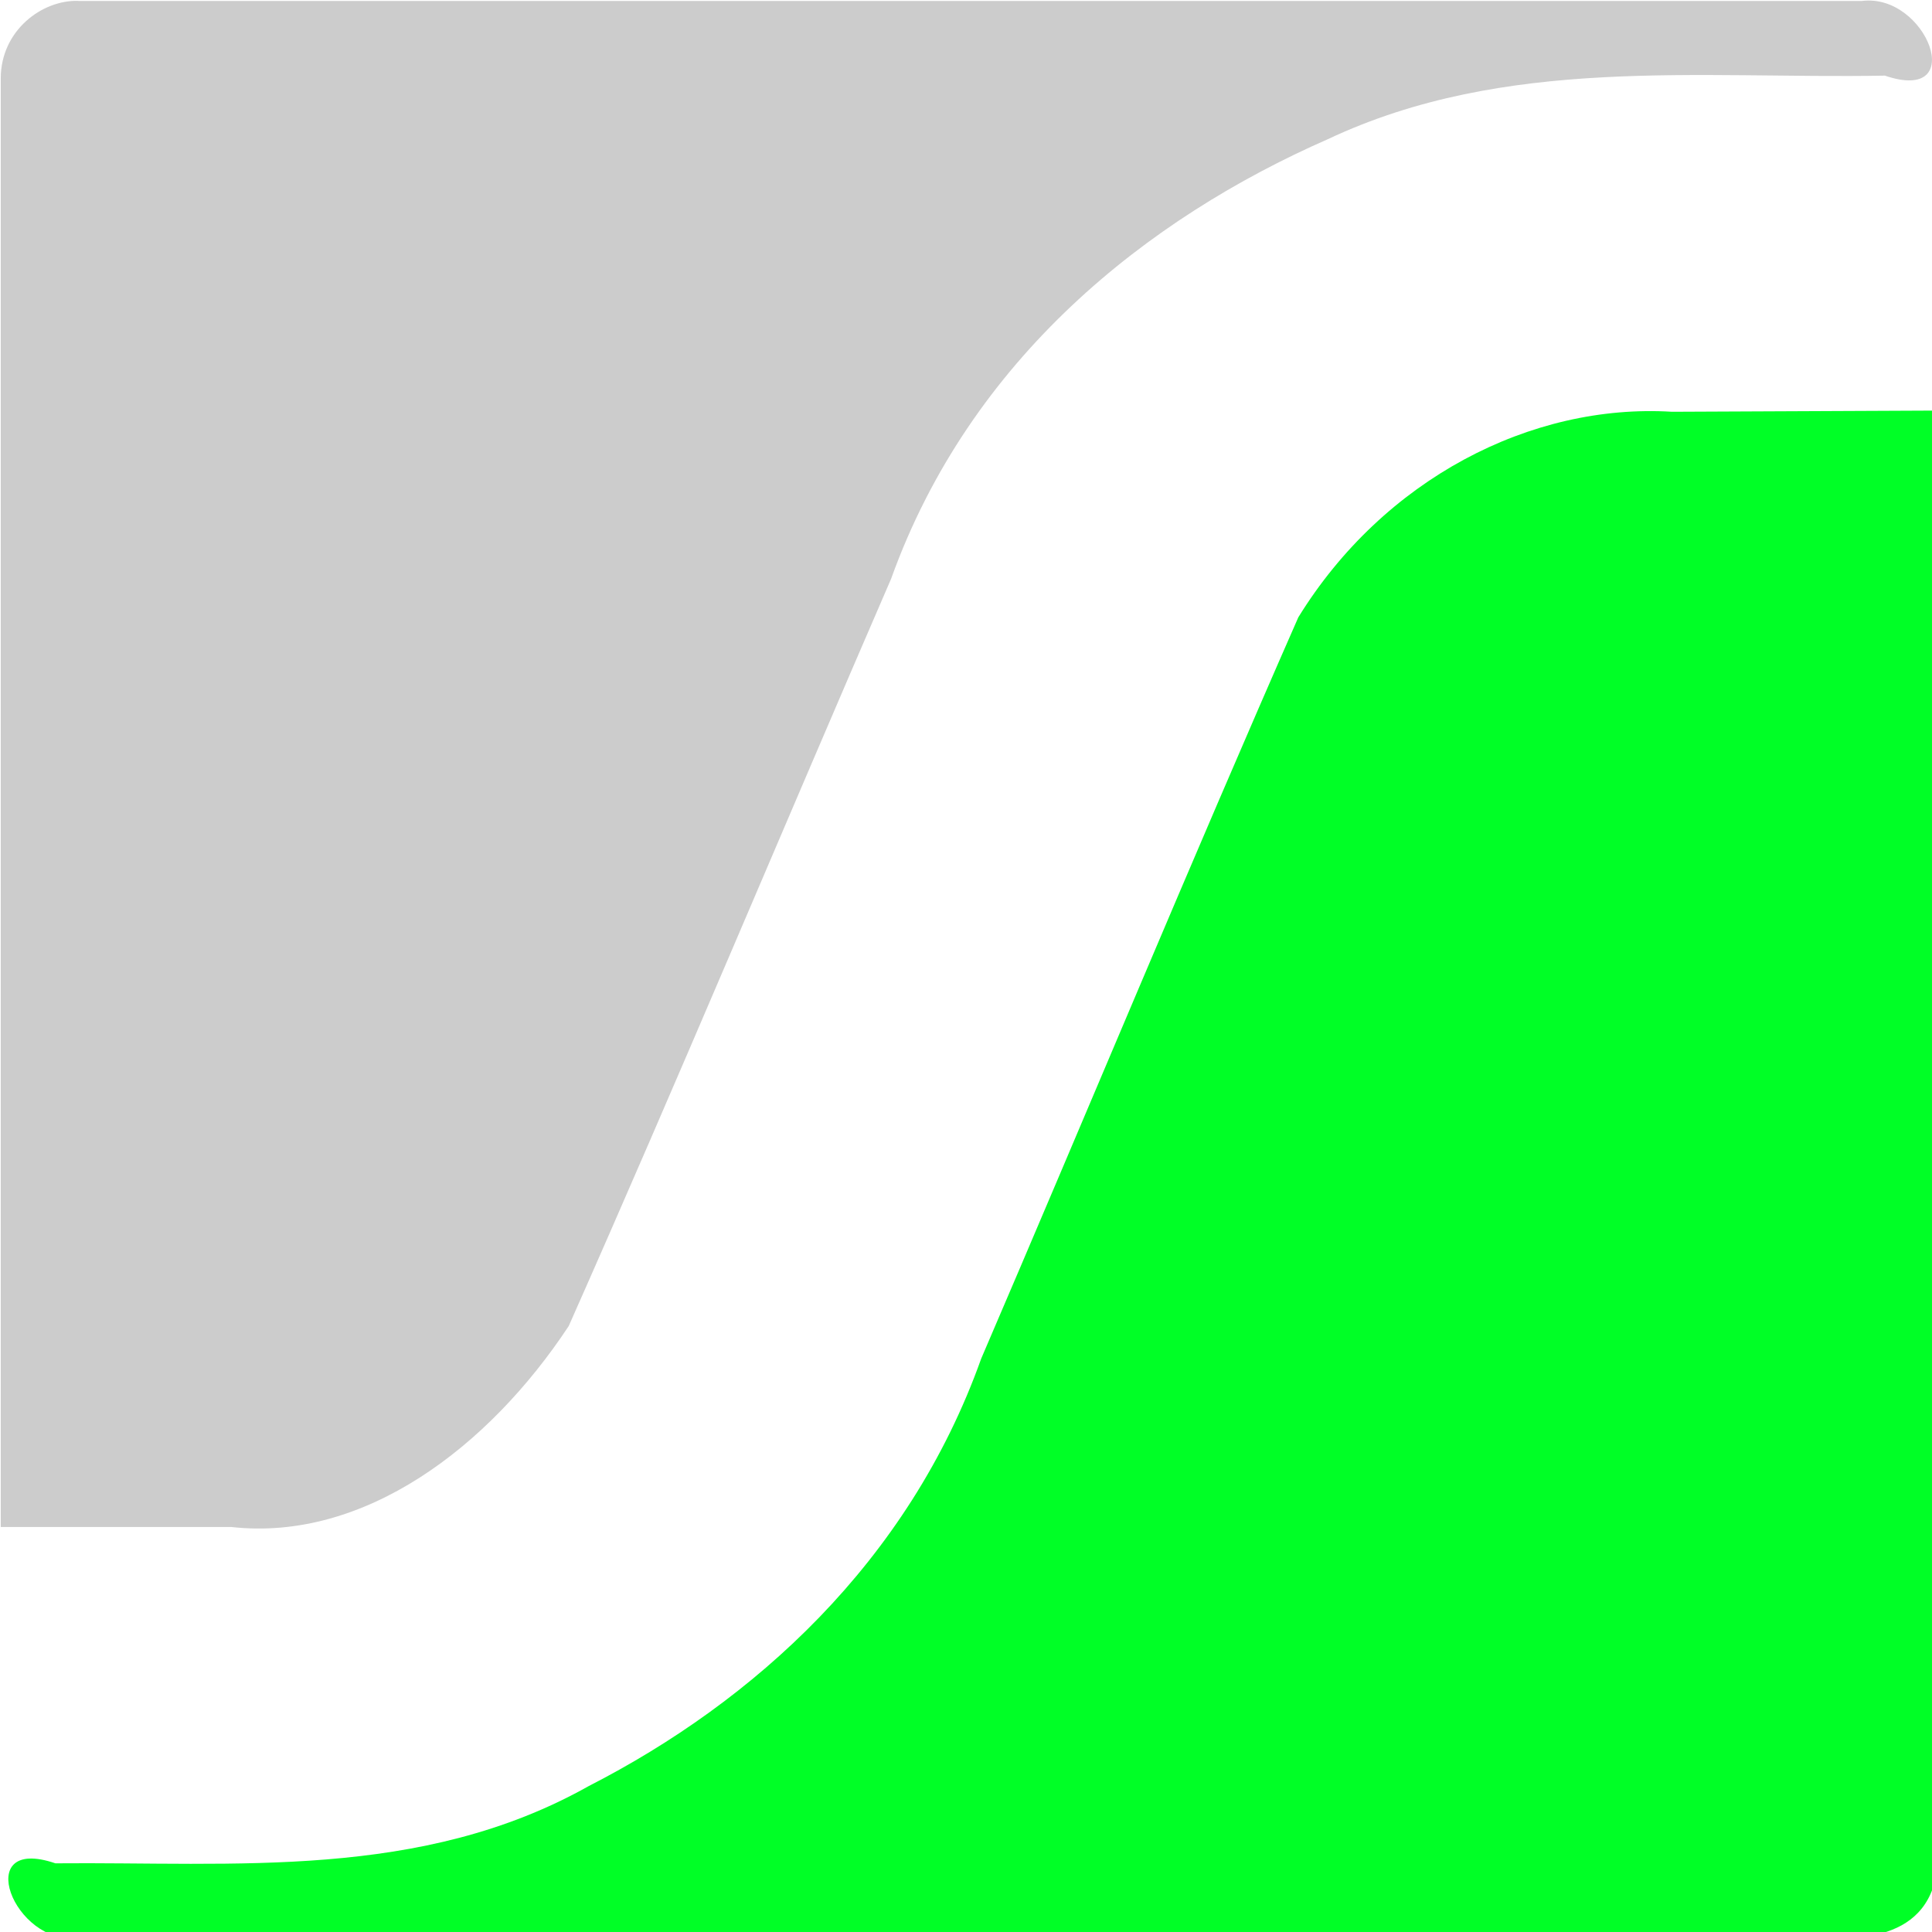 <?xml version="1.0" encoding="UTF-8" standalone="no"?>
<svg xmlns:svg="http://www.w3.org/2000/svg" xmlns="http://www.w3.org/2000/svg" viewBox="0 0 320 320" version="1.1">
	<g transform="translate(0,-212.333)">
		<g transform="matrix(11.662,0,0,14.185,-143.167,-576.195)">
			<path style="fill:#00ff26;stroke-width:0.025"
				d="m 20.483,70.77 c 1.729,-3.285 3.448,-6.575 5.168,-9.864 -1.725,3.287 -3.445,6.576 -5.168,9.864 z M 39.804,60.382 c 0,5.644 0,11.287 0,16.931 -0.078,0.985 -1.21,0.929 -1.948,0.905 -8.156,0 -16.312,0 -24.469,0 -0.917,0.094 -1.524,-1.209 -0.324,-0.872 2.548,-0.019 5.192,0.199 7.575,-0.902 2.336,-0.983 4.541,-2.61 5.574,-4.991 1.506,-2.882 2.971,-5.788 4.504,-8.656 1.211,-1.615 3.306,-2.501 5.308,-2.4 1.26,-0.005 2.52,-0.009 3.779,-0.014 z" />
			<path style="fill:#cccccc;stroke-width:0.025"
				d="m 13.388,55.6 c 8.445,0 16.89,0 25.335,0 0.917,-0.094 1.524,1.209 0.324,0.872 -2.649,0.04 -5.383,-0.236 -7.912,0.742 -2.563,0.925 -5.077,2.556 -6.203,5.134 -1.531,2.904 -3.021,5.839 -4.578,8.724 -1.141,1.421 -2.911,2.519 -4.791,2.347 -1.092,0 -2.184,0 -3.276,0 0,-5.638 0,-11.277 0,-16.915 6.52e-4,-0.561 0.589,-0.918 1.101,-0.905 z" />
		</g>
	</g>
</svg>